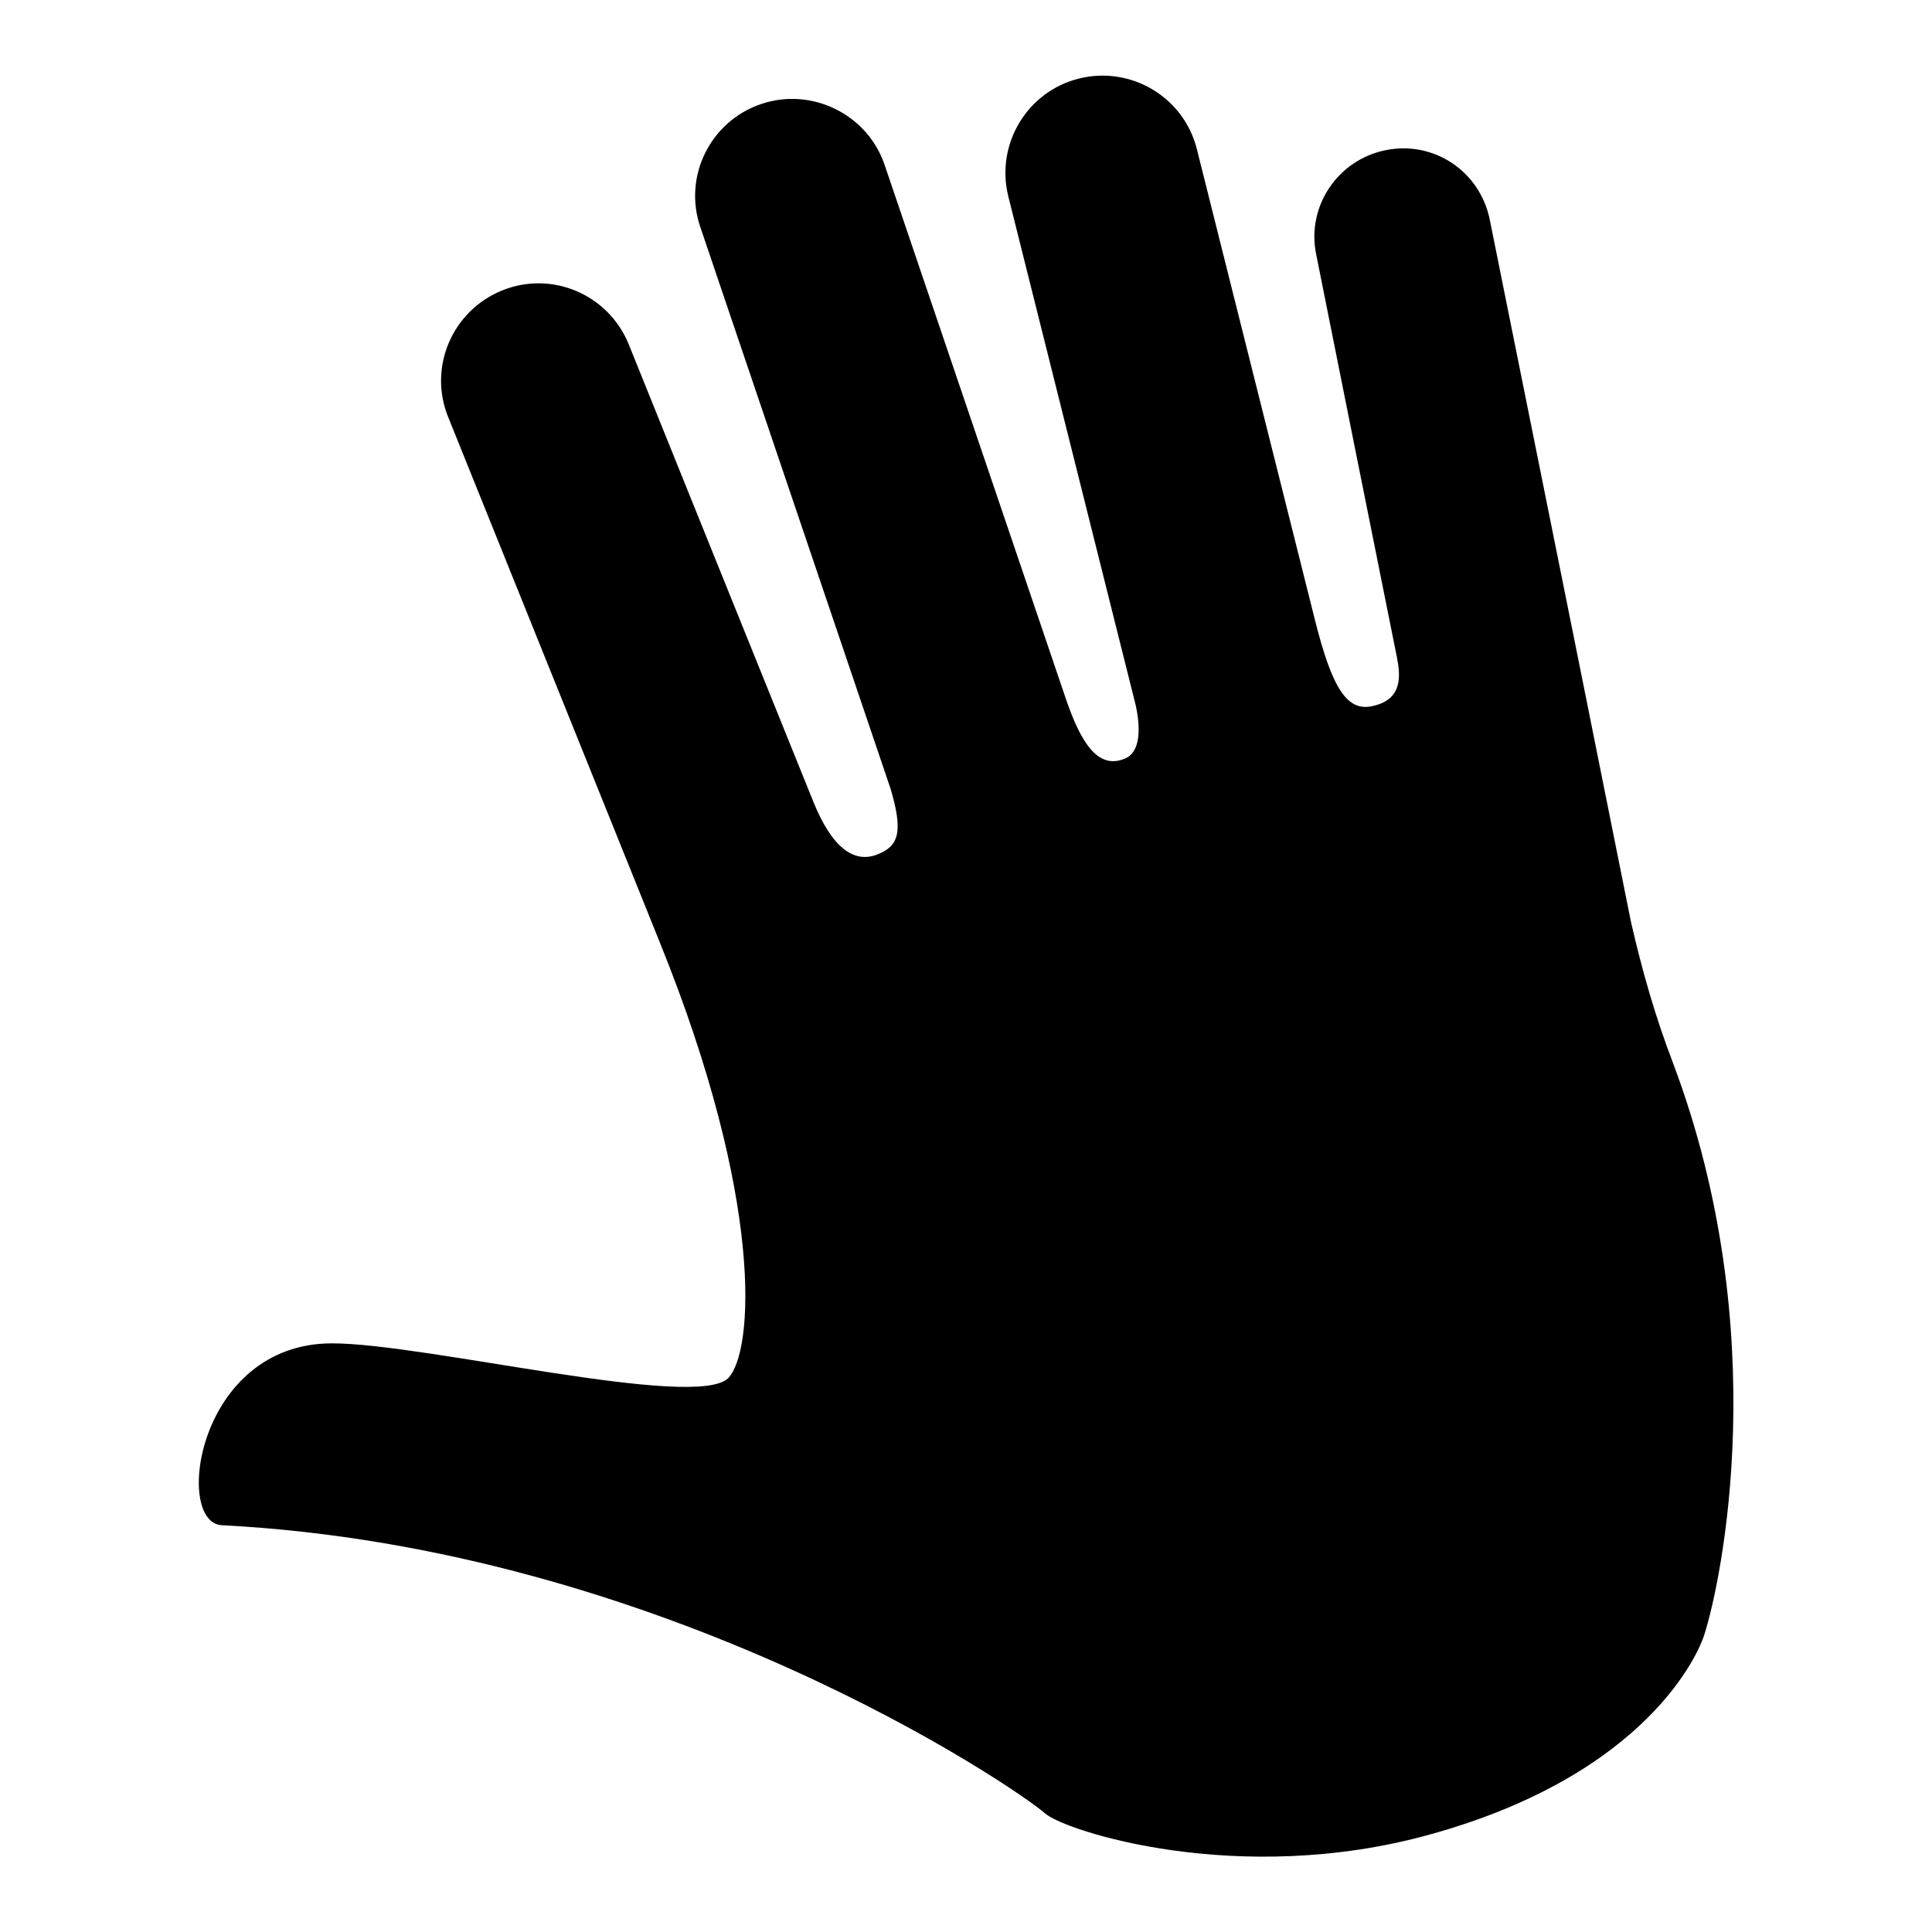 <?xml version="1.0" encoding="utf-8"?>
<!-- Svg Vector Icons : http://www.onlinewebfonts.com/icon -->
<!DOCTYPE svg PUBLIC "-//W3C//DTD SVG 1.1//EN" "http://www.w3.org/Graphics/SVG/1.1/DTD/svg11.dtd">
<svg version="1.1" xmlns="http://www.w3.org/2000/svg" xmlns:xlink="http://www.w3.org/1999/xlink" x="0px" y="0px" viewBox="0 0 256 256" enable-background="new 0 0 256 256" xml:space="preserve">
<g><g><path fill="#000000" d="M225.8,216.7c-0.7,2.2-7.4,18.4-36.4,26.4c-25.3,7-48.3-0.5-50.9-2.8c-4-3.5-50.5-35.2-109.1-38.2C23,201.8,26.1,178,44,178c12.3,0,48.2,8.9,52.5,4.6c3.3-3.4,4.9-23.2-9.1-57.8l0,0L59.4,55.3c-2.7-6.6,0.5-14.1,7.1-16.8c6.6-2.7,14.1,0.5,16.8,7.1c0,0,22.1,54.8,24.5,60.7c2.4,5.9,5.3,8.2,8.5,6.9c2.8-1.1,3.4-3,1.7-8.7L92.8,30.1c-2.3-6.7,1.3-14,8-16.3c6.7-2.3,14.1,1.3,16.4,8l24,70.7c2.1,6.2,4.4,9.5,7.9,8c2.1-0.9,2-4.2,1.4-7L133.6,26c-1.7-6.9,2.5-13.9,9.4-15.6c6.9-1.7,13.9,2.5,15.6,9.4L174.2,82c2.3,9.2,4.3,12.5,7.9,11.5c3.7-0.9,3.5-3.9,3-6.4c-1.2-5.9-10.7-53.4-10.7-53.4c-1.3-6.3,2.8-12.5,9.2-13.8c6.4-1.3,12.5,2.8,13.8,9.2l11.7,58.1h0c0,0,0,0,0,0l7,34.9c1.5,6.6,3.3,12.8,5.6,18.8C235.1,176.5,228.1,209.6,225.8,216.7z"/></g></g>
</svg>